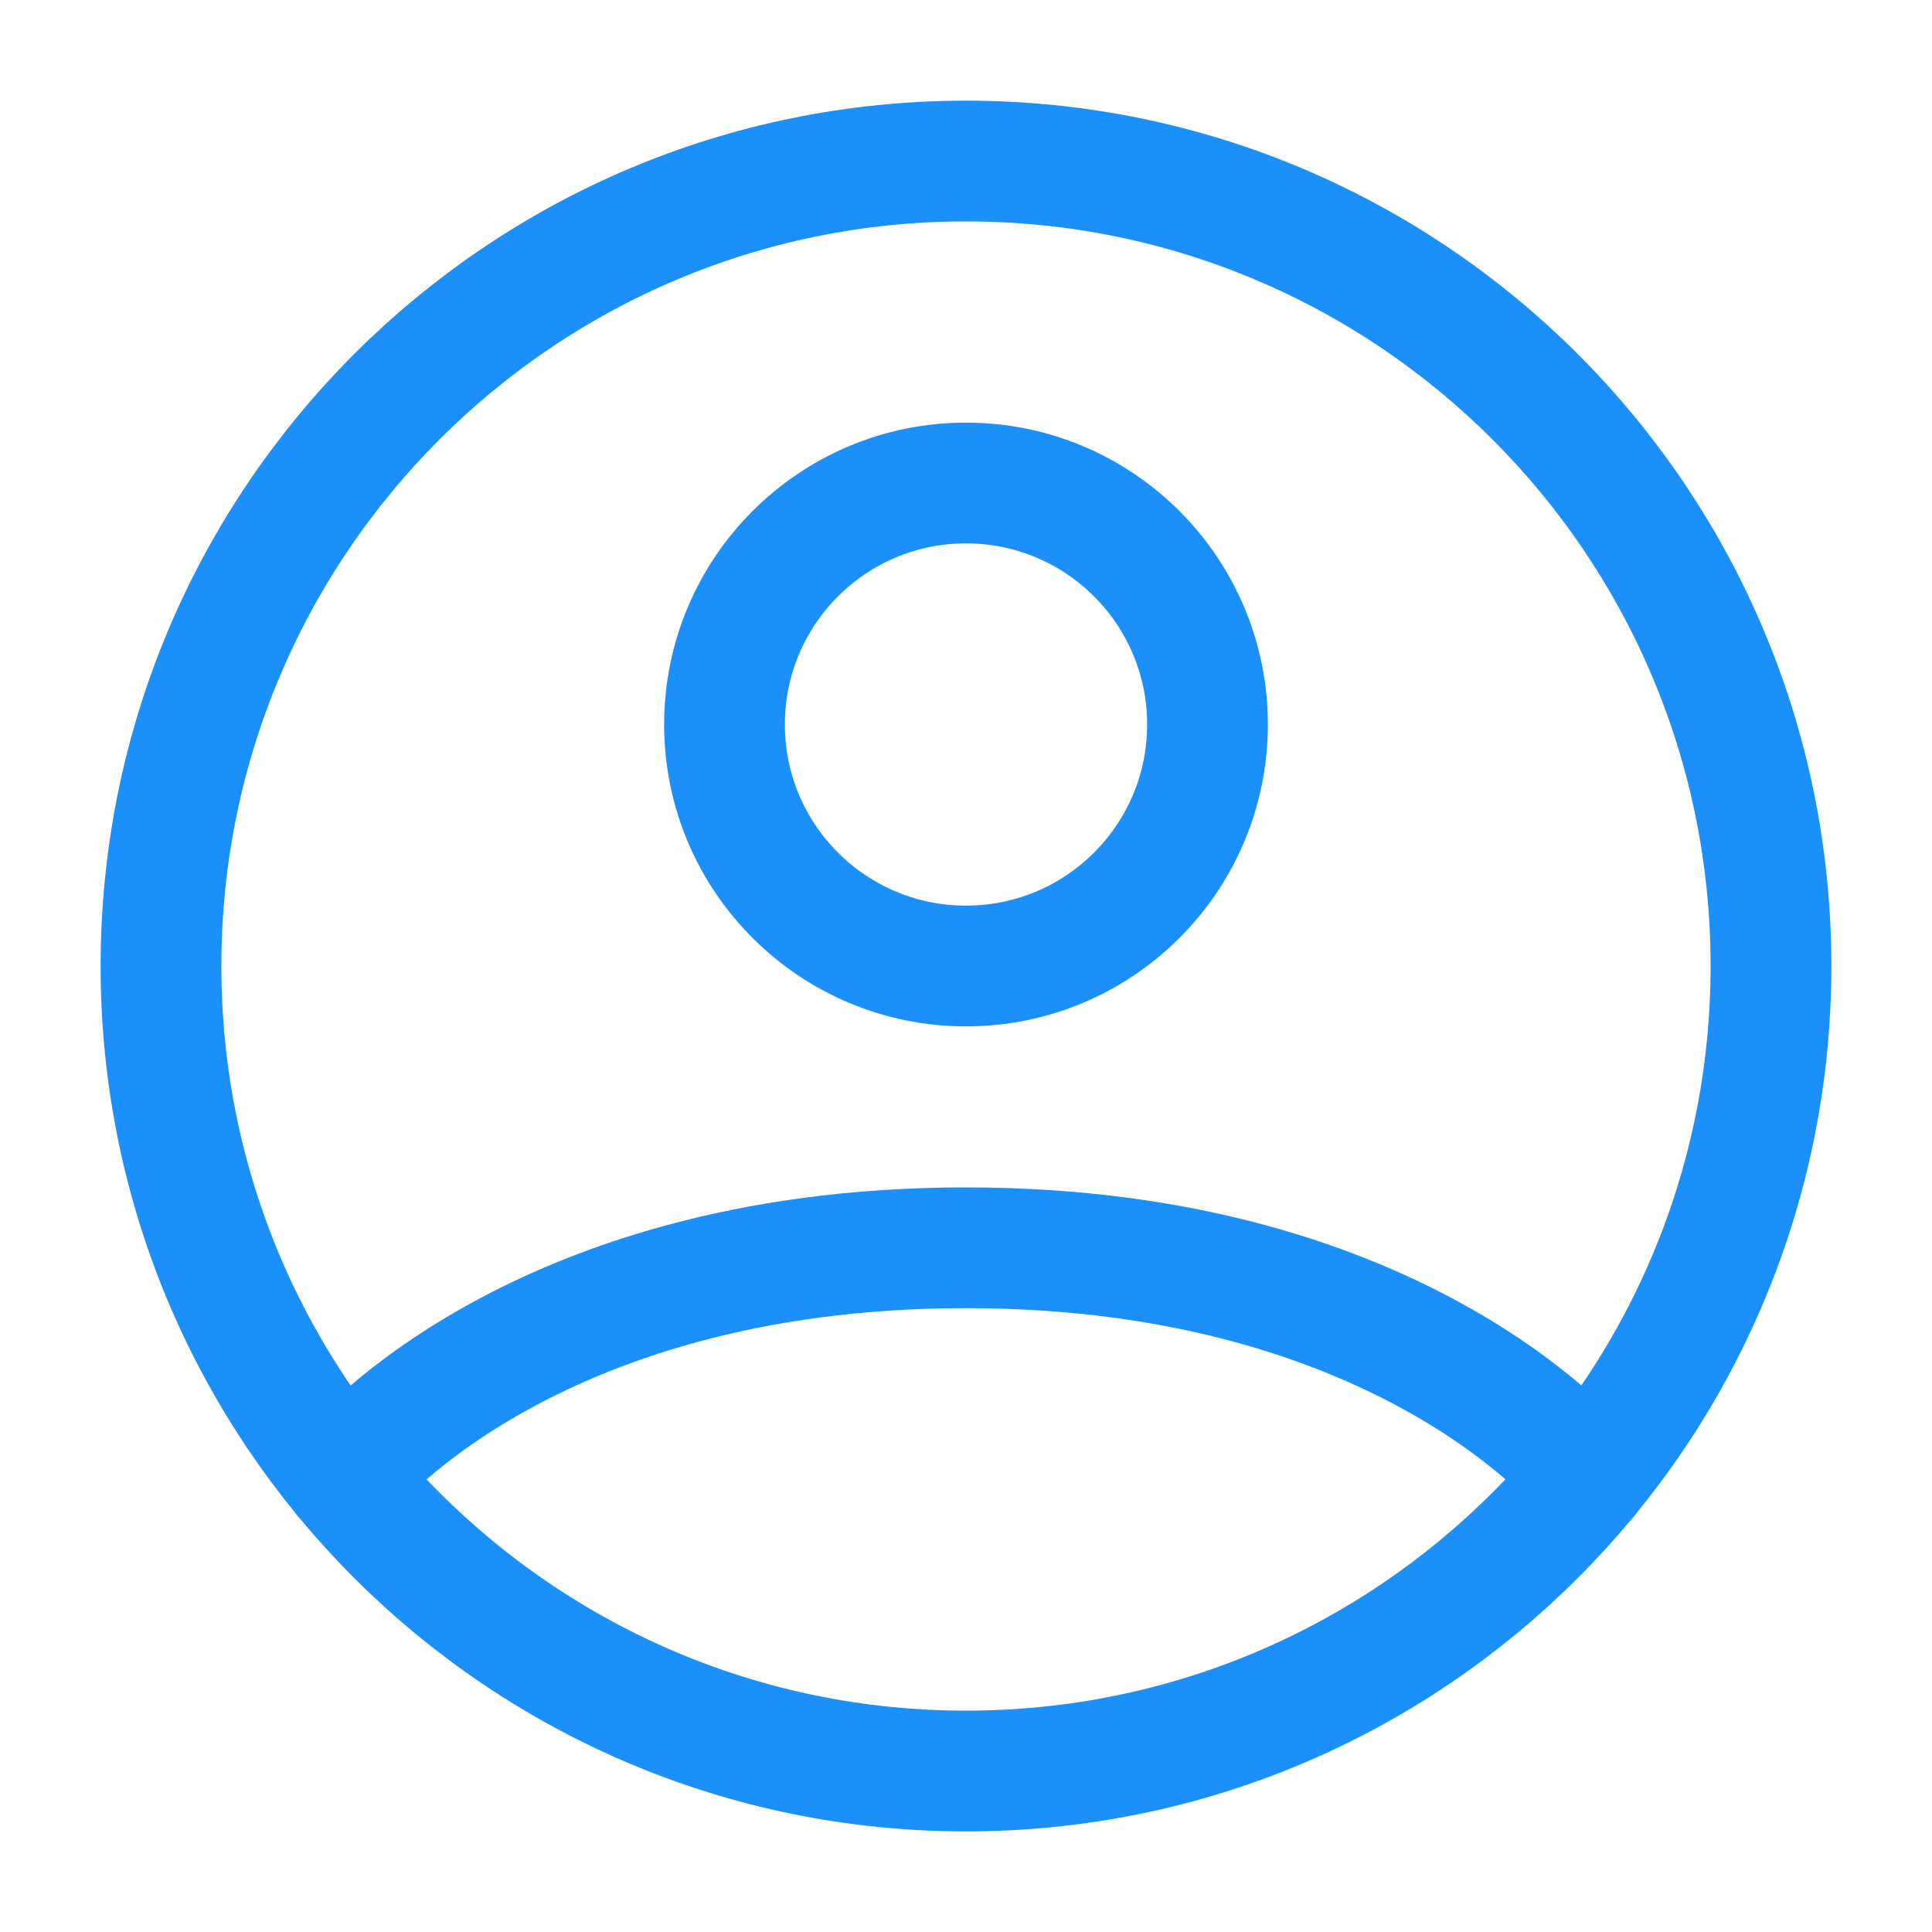 <svg width="40" height="40" viewBox="0 0 40 40" fill="none" xmlns="http://www.w3.org/2000/svg">
<path d="M20 3.334C10.795 3.334 3.333 10.796 3.333 20.001C3.333 29.205 10.795 36.667 20 36.667C29.204 36.667 36.666 29.205 36.666 20.001C36.666 10.796 29.204 3.334 20 3.334Z" stroke="#1B8FFA" stroke-width="2.5" stroke-linecap="round" stroke-linejoin="round"/>
<path d="M7.119 30.577C7.119 30.577 10.834 25.834 20.001 25.834C29.168 25.834 32.883 30.577 32.883 30.577" stroke="#1B8FFA" stroke-width="2.5" stroke-linecap="round" stroke-linejoin="round"/>
<path d="M20 20C22.761 20 25 17.761 25 15C25 12.239 22.761 10 20 10C17.239 10 15 12.239 15 15C15 17.761 17.239 20 20 20Z" stroke="#1B8FFA" stroke-width="2.5" stroke-linecap="round" stroke-linejoin="round"/>
</svg>
